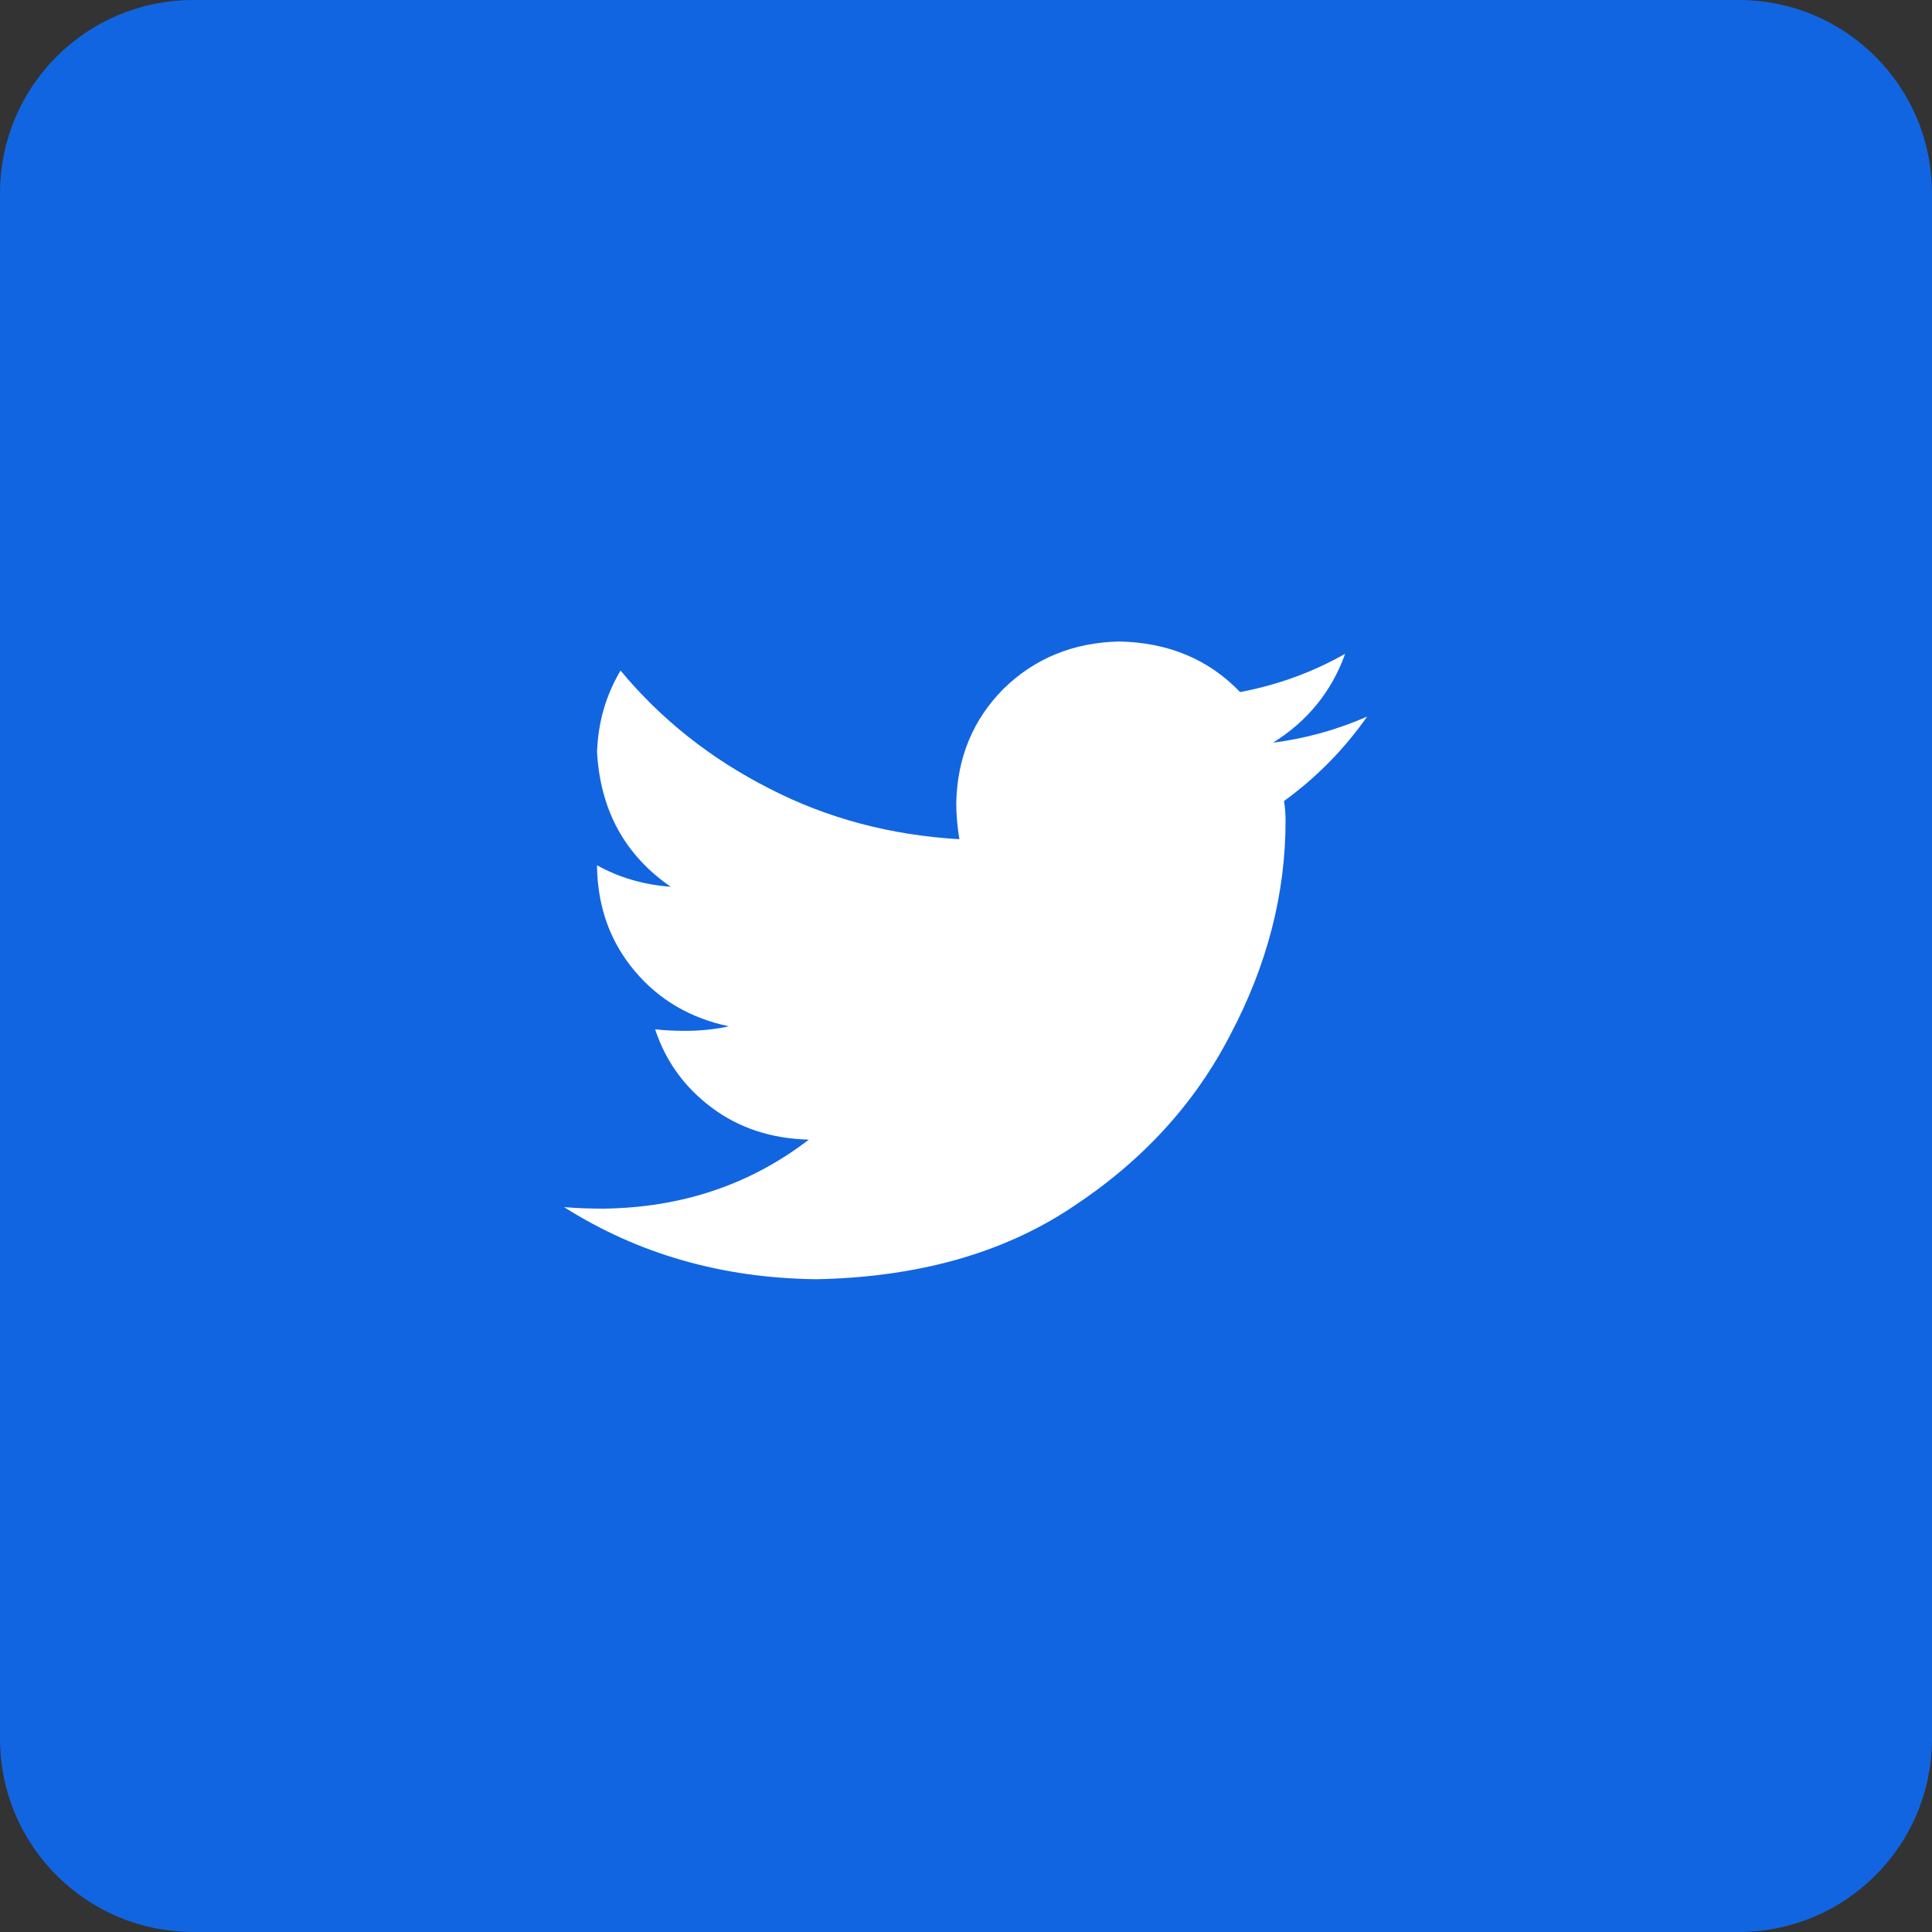 <svg width="32" height="32" viewBox="0 0 32 32" fill="none" xmlns="http://www.w3.org/2000/svg">
<rect x="0" y="0" width="32" height="32" fill="#333333" stroke="none"/>
<path d="M0.5 3.2C0.5 1.709 1.709 0.5 3.2 0.5H28.8C30.291 0.5 31.5 1.709 31.5 3.2V28.8C31.5 30.291 30.291 31.5 28.8 31.5H3.2C1.709 31.5 0.5 30.291 0.5 28.8V3.2Z" fill="#1265E1"/>
<path d="M0.5 3.2C0.5 1.709 1.709 0.5 3.2 0.5H28.8C30.291 0.5 31.5 1.709 31.5 3.2V28.8C31.5 30.291 30.291 31.5 28.8 31.5H3.2C1.709 31.5 0.5 30.291 0.5 28.8V3.2Z" stroke="#1265E1"/>
<path d="M21.268 13.267C21.285 13.384 21.293 13.494 21.293 13.595C21.293 14.798 20.991 15.974 20.385 17.125C19.795 18.276 18.92 19.232 17.76 19.994C16.617 20.756 15.206 21.154 13.526 21.188C11.967 21.171 10.573 20.773 9.344 19.994C9.552 20.011 9.769 20.019 9.994 20.019C11.292 20.003 12.426 19.622 13.397 18.876C12.773 18.86 12.236 18.682 11.786 18.344C11.335 18.006 11.024 17.574 10.851 17.049C11.006 17.066 11.171 17.074 11.344 17.074C11.604 17.074 11.847 17.049 12.072 16.999C11.431 16.863 10.911 16.558 10.513 16.083C10.114 15.61 9.906 15.043 9.889 14.382V14.332C10.253 14.535 10.66 14.654 11.11 14.688C10.349 14.163 9.942 13.418 9.889 12.454C9.906 11.963 10.036 11.514 10.278 11.107C10.954 11.92 11.777 12.571 12.746 13.062C13.7 13.554 14.748 13.833 15.89 13.9C15.856 13.697 15.839 13.494 15.839 13.292C15.856 12.547 16.116 11.92 16.618 11.412C17.137 10.904 17.777 10.642 18.539 10.625C19.353 10.642 20.02 10.921 20.54 11.463C21.163 11.345 21.743 11.134 22.28 10.829C22.055 11.455 21.656 11.945 21.085 12.301C21.622 12.233 22.141 12.089 22.644 11.869C22.263 12.411 21.805 12.877 21.268 13.267Z" fill="white"/>
</svg>
